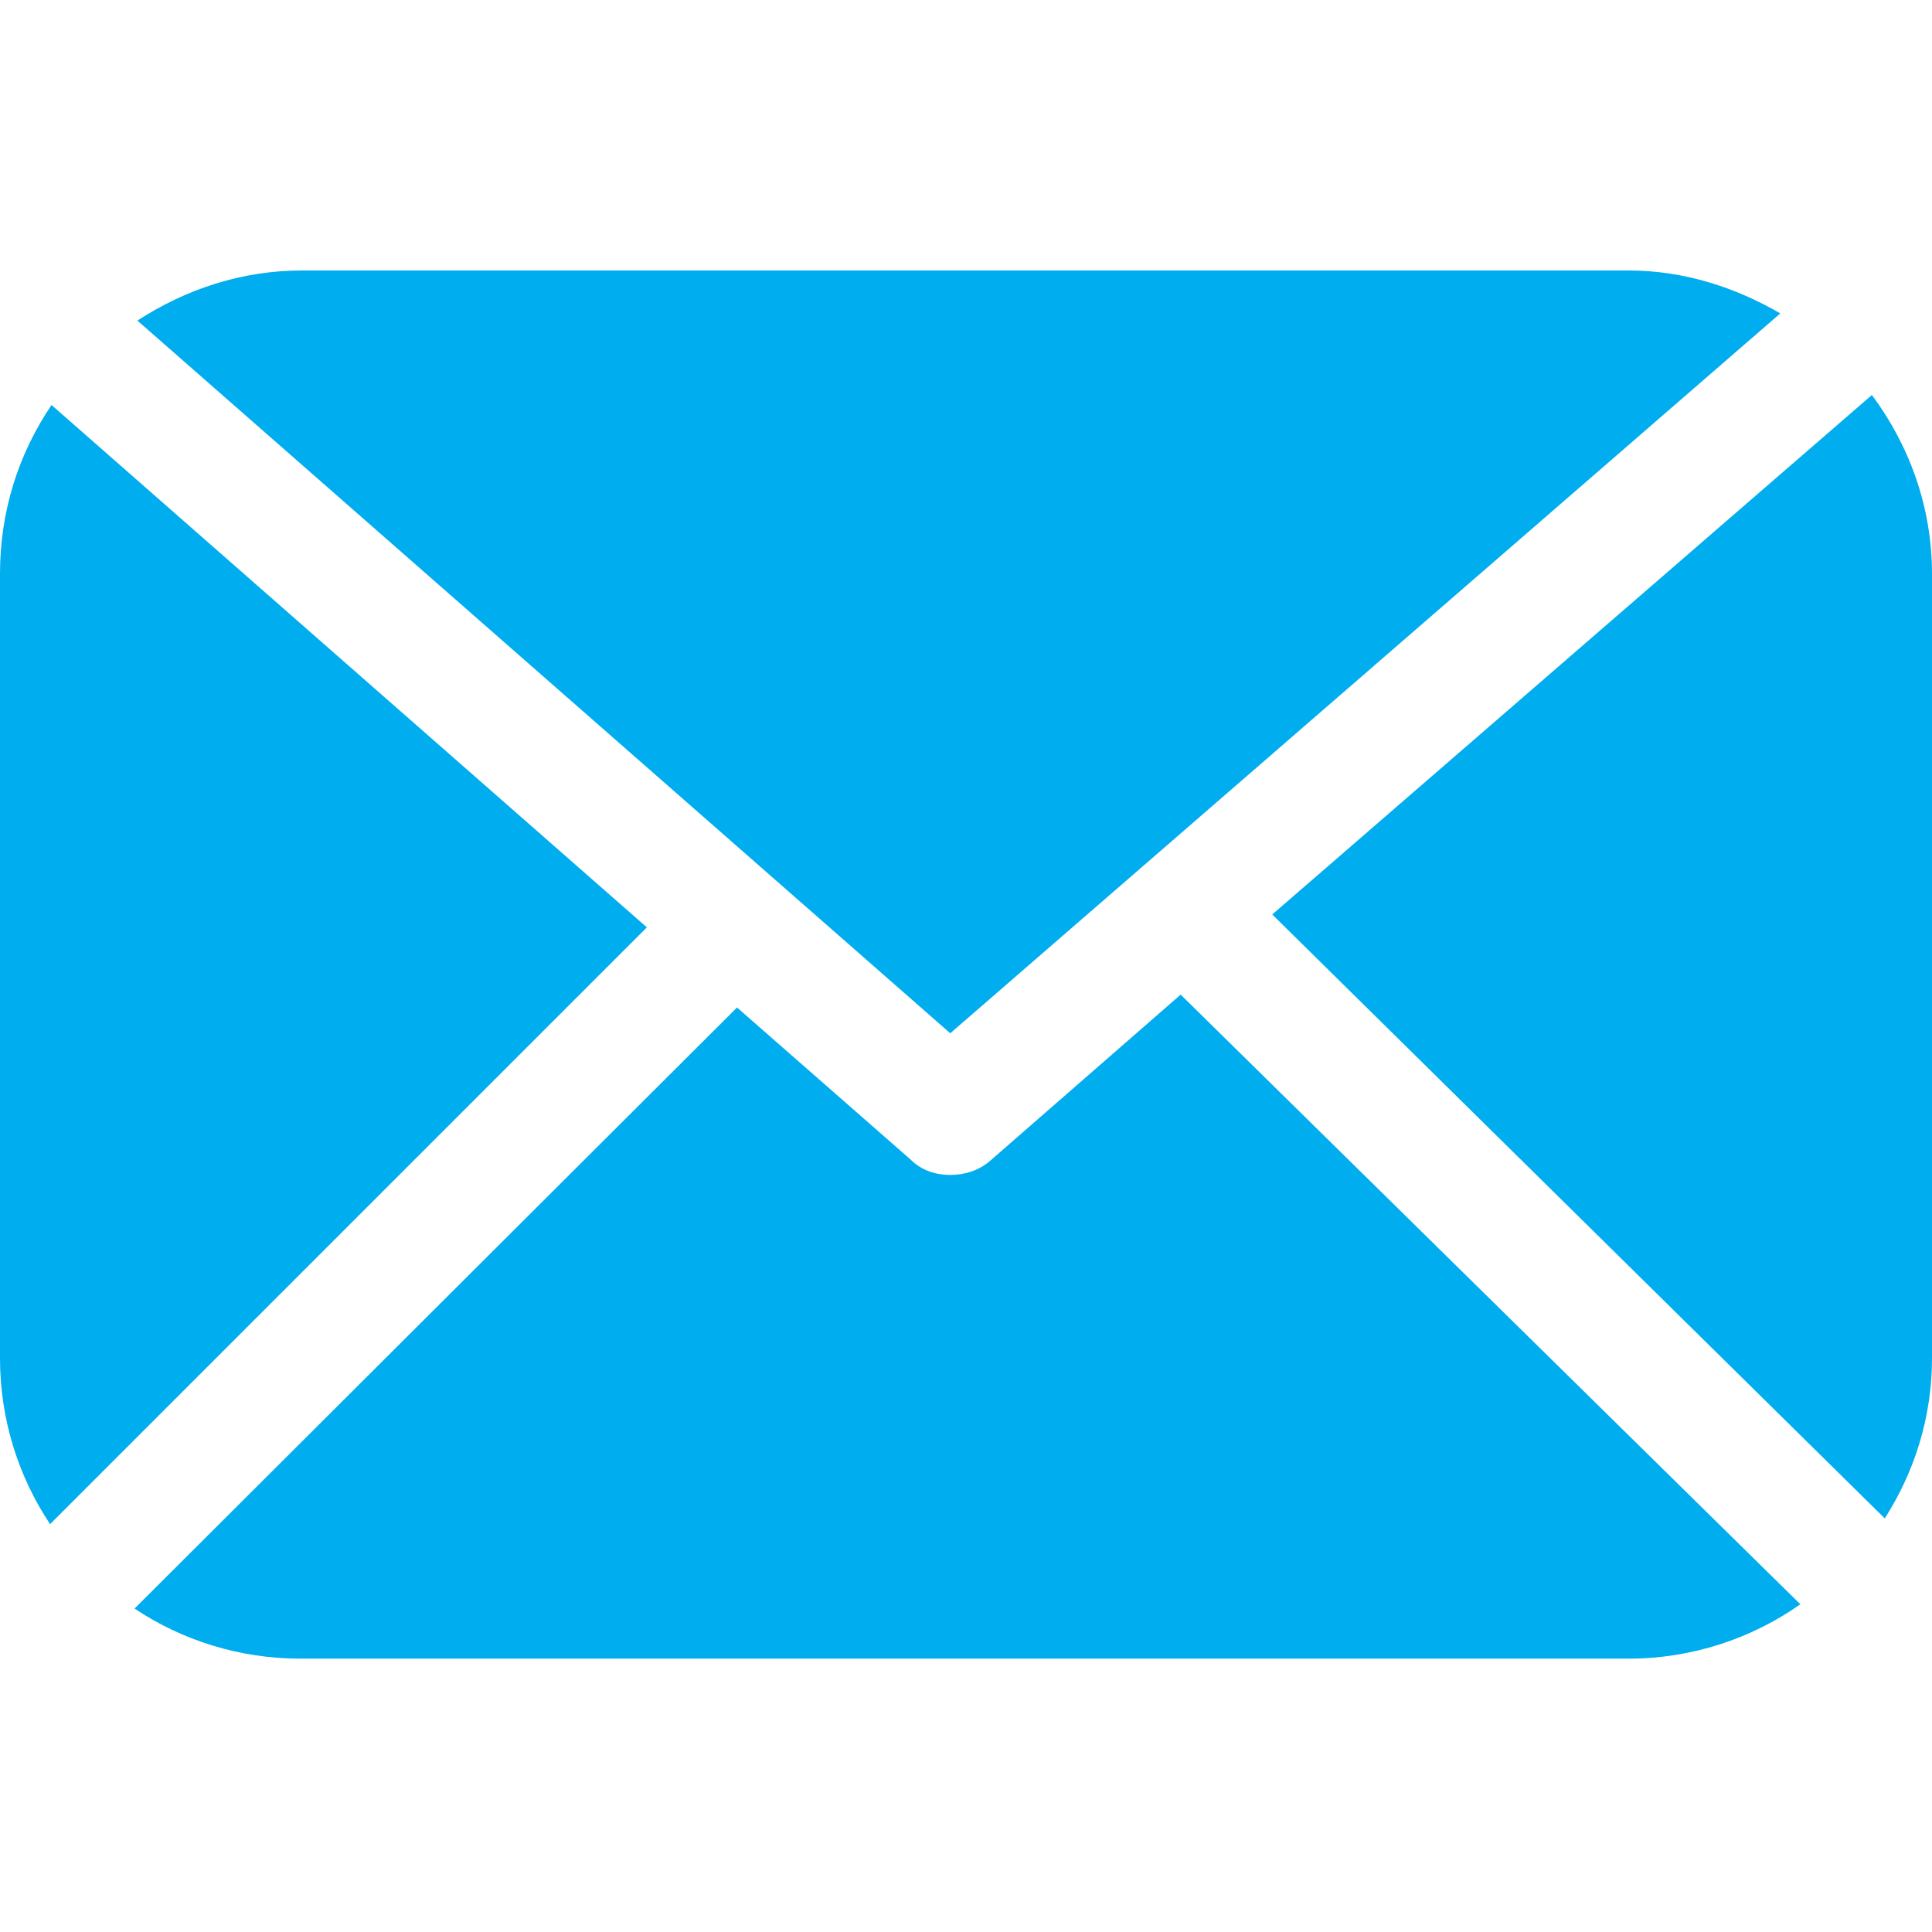 <?xml version="1.0" encoding="utf-8"?>
<!-- Generator: Adobe Illustrator 23.0.1, SVG Export Plug-In . SVG Version: 6.00 Build 0)  -->
<svg version="1.1" id="Layer_1" xmlns="http://www.w3.org/2000/svg" xmlns:xlink="http://www.w3.org/1999/xlink" x="0px" y="0px"
	 viewBox="0 0 135 135" style="enable-background:new 0 0 135 135;" xml:space="preserve">
<style type="text/css">
	.st0{fill:#00ADEE;}
</style>
<g id="Mail_2_Filled">
	<path class="st0" d="M130.8,27.6L88.9,63.9l42.8,42.2c2.1-3.3,3.3-7.1,3.3-11.2V40.1C135,35.4,133.4,31.1,130.8,27.6z"/>
	<path class="st0" d="M124.4,21.9c-3.1-1.8-6.7-3-10.6-3H21.1c-4.2,0-8.1,1.3-11.5,3.5l56.8,49.8L124.4,21.9z"/>
	<path class="st0" d="M69.2,81.1c-0.8,0.7-1.8,1-2.8,1c-1,0-2-0.3-2.8-1.1L51.5,70.4l-42.1,42c3.3,2.2,7.3,3.5,11.6,3.5h92.8
		c4.4,0,8.6-1.4,12-3.8L82.5,69.5L69.2,81.1z"/>
	<path class="st0" d="M3.6,28.3C1.3,31.7,0,35.7,0,40.1v54.8c0,4.3,1.3,8.3,3.5,11.6l41.7-41.7L3.6,28.3z"/>
</g>
</svg>
